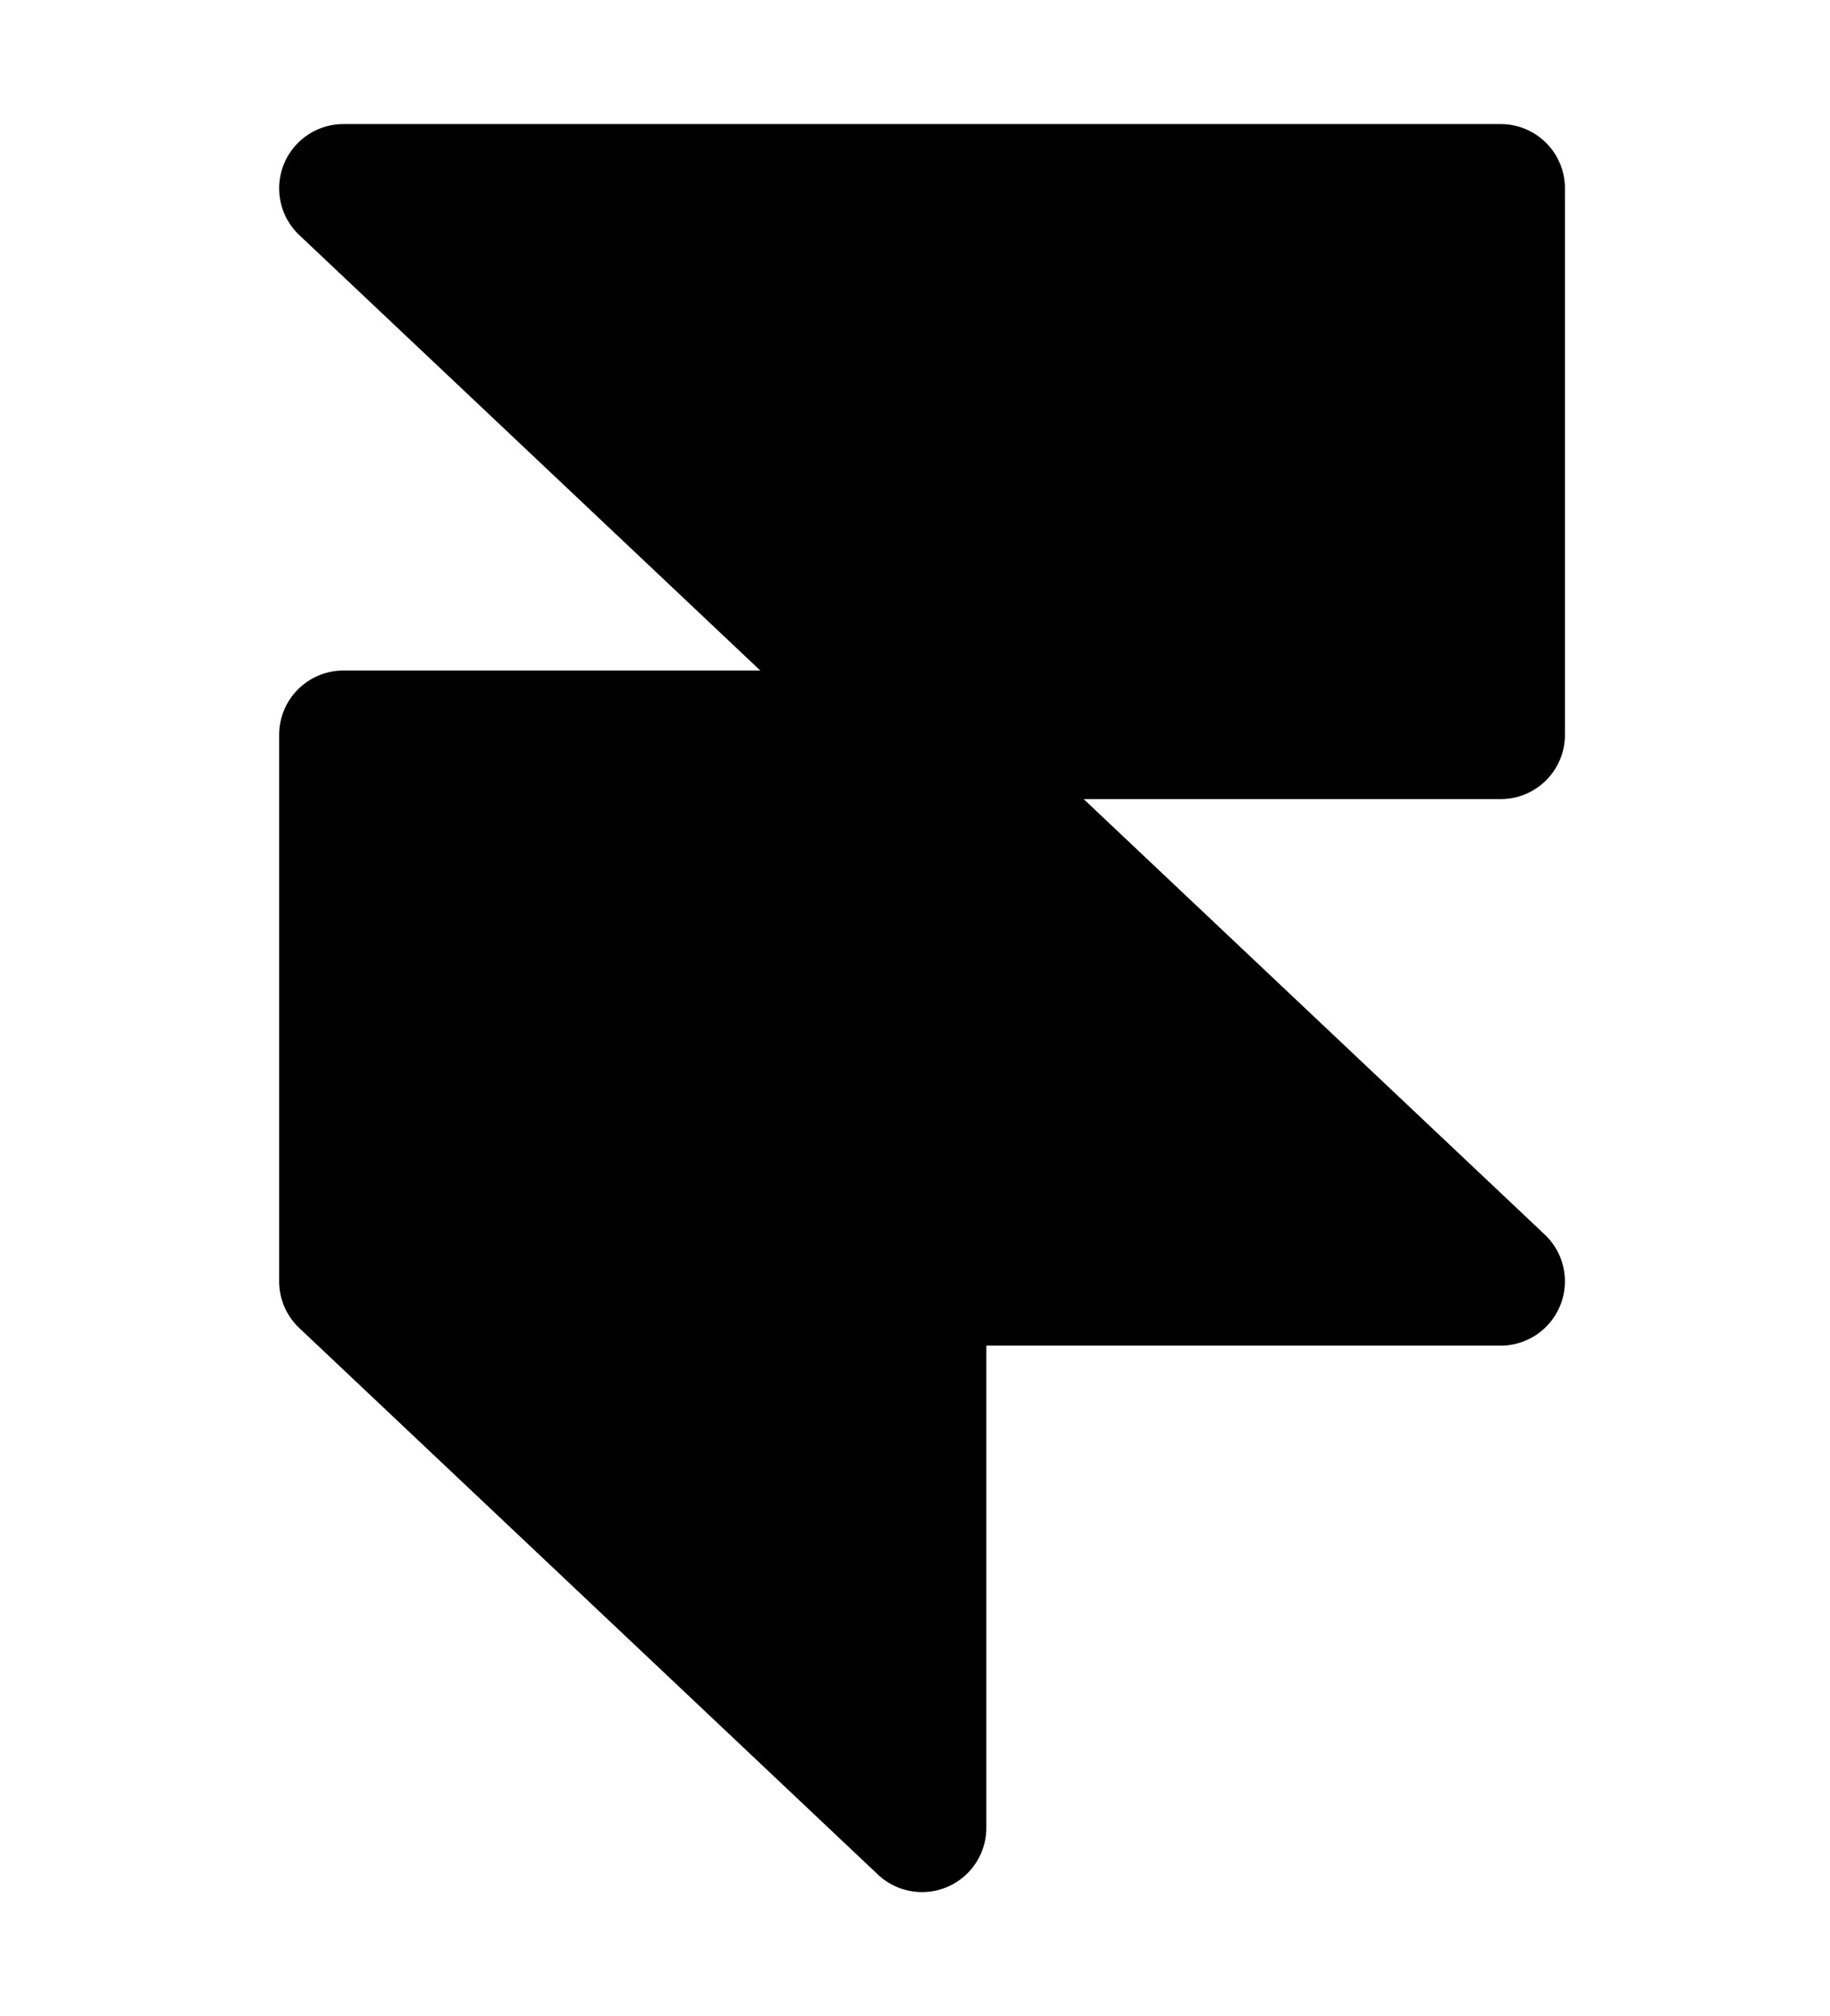 <svg xmlns="http://www.w3.org/2000/svg" width="59" height="65" fill="none"><path fill="#000" d="M48.382 25.764H34.94l14.864 14.038a2.073 2.073 0 0 1-1.423 3.58H31.8v15.545a2.073 2.073 0 0 1-3.496 1.507L9.65 42.816A2.072 2.072 0 0 1 9 41.309V23.691a2.073 2.073 0 0 1 2.073-2.073h13.44L9.65 7.58A2.073 2.073 0 0 1 11.073 4h37.309a2.073 2.073 0 0 1 2.073 2.073V23.69a2.073 2.073 0 0 1-2.073 2.073z"/></svg>